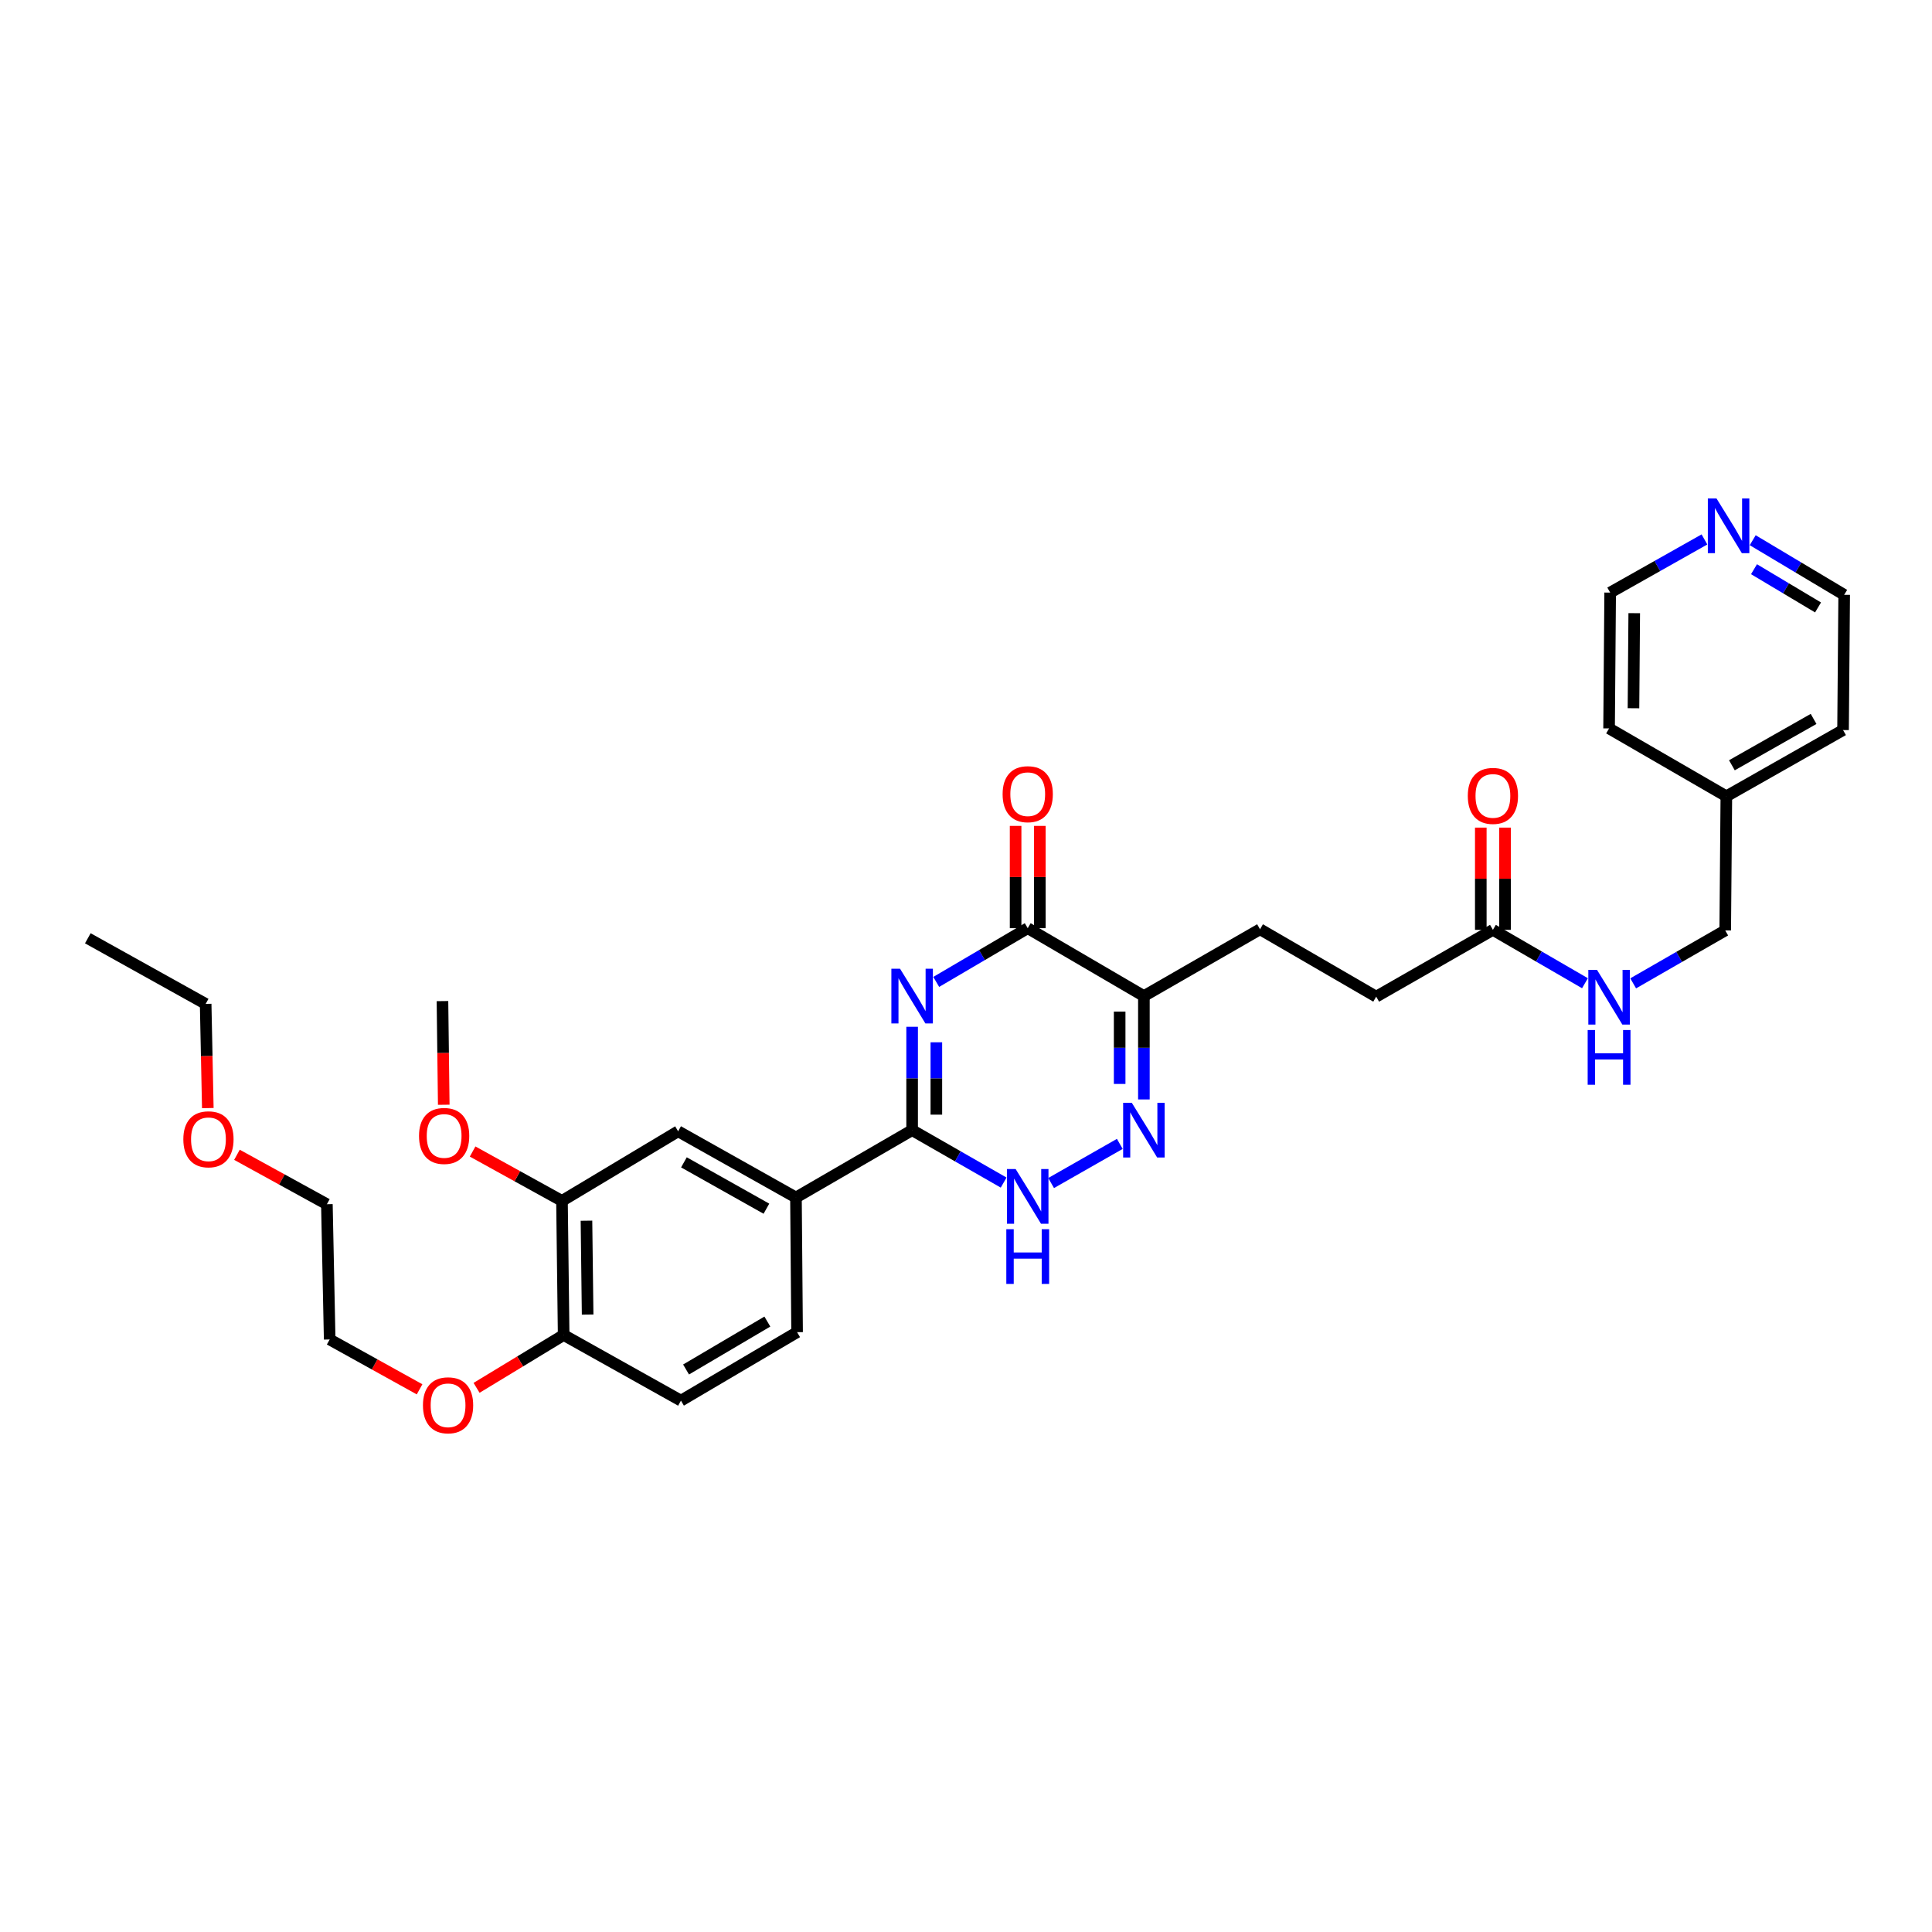 <?xml version='1.0' encoding='iso-8859-1'?>
<svg version='1.1' baseProfile='full'
              xmlns='http://www.w3.org/2000/svg'
                      xmlns:rdkit='http://www.rdkit.org/xml'
                      xmlns:xlink='http://www.w3.org/1999/xlink'
                  xml:space='preserve'
width='1000px' height='1000px' viewBox='0 0 1000 1000'>
<!-- END OF HEADER -->
<rect style='opacity:1.0;fill:#FFFFFF;stroke:none' width='1000' height='1000' x='0' y='0'> </rect>
<path class='bond-0' d='M 472.114,531.461 L 472.114,558.214' style='fill:none;fill-rule:evenodd;stroke:#0000FF;stroke-width:6px;stroke-linecap:butt;stroke-linejoin:miter;stroke-opacity:1' />
<path class='bond-0' d='M 472.114,558.214 L 472.114,584.967' style='fill:none;fill-rule:evenodd;stroke:#000000;stroke-width:6px;stroke-linecap:butt;stroke-linejoin:miter;stroke-opacity:1' />
<path class='bond-0' d='M 484.656,539.487 L 484.656,558.214' style='fill:none;fill-rule:evenodd;stroke:#0000FF;stroke-width:6px;stroke-linecap:butt;stroke-linejoin:miter;stroke-opacity:1' />
<path class='bond-0' d='M 484.656,558.214 L 484.656,576.941' style='fill:none;fill-rule:evenodd;stroke:#000000;stroke-width:6px;stroke-linecap:butt;stroke-linejoin:miter;stroke-opacity:1' />
<path class='bond-1' d='M 484.589,508.239 L 508.269,494.333' style='fill:none;fill-rule:evenodd;stroke:#0000FF;stroke-width:6px;stroke-linecap:butt;stroke-linejoin:miter;stroke-opacity:1' />
<path class='bond-1' d='M 508.269,494.333 L 531.948,480.426' style='fill:none;fill-rule:evenodd;stroke:#000000;stroke-width:6px;stroke-linecap:butt;stroke-linejoin:miter;stroke-opacity:1' />
<path class='bond-4' d='M 472.114,584.967 L 495.799,598.535' style='fill:none;fill-rule:evenodd;stroke:#000000;stroke-width:6px;stroke-linecap:butt;stroke-linejoin:miter;stroke-opacity:1' />
<path class='bond-4' d='M 495.799,598.535 L 519.485,612.103' style='fill:none;fill-rule:evenodd;stroke:#0000FF;stroke-width:6px;stroke-linecap:butt;stroke-linejoin:miter;stroke-opacity:1' />
<path class='bond-5' d='M 472.114,584.967 L 411.987,619.828' style='fill:none;fill-rule:evenodd;stroke:#000000;stroke-width:6px;stroke-linecap:butt;stroke-linejoin:miter;stroke-opacity:1' />
<path class='bond-3' d='M 531.948,480.426 L 592.076,515.566' style='fill:none;fill-rule:evenodd;stroke:#000000;stroke-width:6px;stroke-linecap:butt;stroke-linejoin:miter;stroke-opacity:1' />
<path class='bond-9' d='M 538.22,480.426 L 538.22,453.956' style='fill:none;fill-rule:evenodd;stroke:#000000;stroke-width:6px;stroke-linecap:butt;stroke-linejoin:miter;stroke-opacity:1' />
<path class='bond-9' d='M 538.22,453.956 L 538.22,427.485' style='fill:none;fill-rule:evenodd;stroke:#FF0000;stroke-width:6px;stroke-linecap:butt;stroke-linejoin:miter;stroke-opacity:1' />
<path class='bond-9' d='M 525.677,480.426 L 525.677,453.956' style='fill:none;fill-rule:evenodd;stroke:#000000;stroke-width:6px;stroke-linecap:butt;stroke-linejoin:miter;stroke-opacity:1' />
<path class='bond-9' d='M 525.677,453.956 L 525.677,427.485' style='fill:none;fill-rule:evenodd;stroke:#FF0000;stroke-width:6px;stroke-linecap:butt;stroke-linejoin:miter;stroke-opacity:1' />
<path class='bond-2' d='M 592.076,569.072 L 592.076,542.319' style='fill:none;fill-rule:evenodd;stroke:#0000FF;stroke-width:6px;stroke-linecap:butt;stroke-linejoin:miter;stroke-opacity:1' />
<path class='bond-2' d='M 592.076,542.319 L 592.076,515.566' style='fill:none;fill-rule:evenodd;stroke:#000000;stroke-width:6px;stroke-linecap:butt;stroke-linejoin:miter;stroke-opacity:1' />
<path class='bond-2' d='M 579.533,561.046 L 579.533,542.319' style='fill:none;fill-rule:evenodd;stroke:#0000FF;stroke-width:6px;stroke-linecap:butt;stroke-linejoin:miter;stroke-opacity:1' />
<path class='bond-2' d='M 579.533,542.319 L 579.533,523.592' style='fill:none;fill-rule:evenodd;stroke:#000000;stroke-width:6px;stroke-linecap:butt;stroke-linejoin:miter;stroke-opacity:1' />
<path class='bond-32' d='M 579.605,592.076 L 544.06,612.339' style='fill:none;fill-rule:evenodd;stroke:#0000FF;stroke-width:6px;stroke-linecap:butt;stroke-linejoin:miter;stroke-opacity:1' />
<path class='bond-10' d='M 592.076,515.566 L 652.189,480.99' style='fill:none;fill-rule:evenodd;stroke:#000000;stroke-width:6px;stroke-linecap:butt;stroke-linejoin:miter;stroke-opacity:1' />
<path class='bond-6' d='M 411.987,619.828 L 350.996,585.552' style='fill:none;fill-rule:evenodd;stroke:#000000;stroke-width:6px;stroke-linecap:butt;stroke-linejoin:miter;stroke-opacity:1' />
<path class='bond-6' d='M 396.693,625.621 L 354,601.628' style='fill:none;fill-rule:evenodd;stroke:#000000;stroke-width:6px;stroke-linecap:butt;stroke-linejoin:miter;stroke-opacity:1' />
<path class='bond-14' d='M 411.987,619.828 L 412.572,689.529' style='fill:none;fill-rule:evenodd;stroke:#000000;stroke-width:6px;stroke-linecap:butt;stroke-linejoin:miter;stroke-opacity:1' />
<path class='bond-7' d='M 350.996,585.552 L 290.882,621.577' style='fill:none;fill-rule:evenodd;stroke:#000000;stroke-width:6px;stroke-linecap:butt;stroke-linejoin:miter;stroke-opacity:1' />
<path class='bond-11' d='M 290.882,621.577 L 291.747,690.993' style='fill:none;fill-rule:evenodd;stroke:#000000;stroke-width:6px;stroke-linecap:butt;stroke-linejoin:miter;stroke-opacity:1' />
<path class='bond-11' d='M 303.554,631.833 L 304.158,680.424' style='fill:none;fill-rule:evenodd;stroke:#000000;stroke-width:6px;stroke-linecap:butt;stroke-linejoin:miter;stroke-opacity:1' />
<path class='bond-19' d='M 290.882,621.577 L 267.754,608.801' style='fill:none;fill-rule:evenodd;stroke:#000000;stroke-width:6px;stroke-linecap:butt;stroke-linejoin:miter;stroke-opacity:1' />
<path class='bond-19' d='M 267.754,608.801 L 244.627,596.024' style='fill:none;fill-rule:evenodd;stroke:#FF0000;stroke-width:6px;stroke-linecap:butt;stroke-linejoin:miter;stroke-opacity:1' />
<path class='bond-8' d='M 772.729,481.29 L 712.316,515.865' style='fill:none;fill-rule:evenodd;stroke:#000000;stroke-width:6px;stroke-linecap:butt;stroke-linejoin:miter;stroke-opacity:1' />
<path class='bond-12' d='M 772.729,481.29 L 796.553,495.103' style='fill:none;fill-rule:evenodd;stroke:#000000;stroke-width:6px;stroke-linecap:butt;stroke-linejoin:miter;stroke-opacity:1' />
<path class='bond-12' d='M 796.553,495.103 L 820.378,508.917' style='fill:none;fill-rule:evenodd;stroke:#0000FF;stroke-width:6px;stroke-linecap:butt;stroke-linejoin:miter;stroke-opacity:1' />
<path class='bond-15' d='M 779,481.29 L 779,454.83' style='fill:none;fill-rule:evenodd;stroke:#000000;stroke-width:6px;stroke-linecap:butt;stroke-linejoin:miter;stroke-opacity:1' />
<path class='bond-15' d='M 779,454.83 L 779,428.37' style='fill:none;fill-rule:evenodd;stroke:#FF0000;stroke-width:6px;stroke-linecap:butt;stroke-linejoin:miter;stroke-opacity:1' />
<path class='bond-15' d='M 766.457,481.29 L 766.457,454.83' style='fill:none;fill-rule:evenodd;stroke:#000000;stroke-width:6px;stroke-linecap:butt;stroke-linejoin:miter;stroke-opacity:1' />
<path class='bond-15' d='M 766.457,454.83 L 766.457,428.37' style='fill:none;fill-rule:evenodd;stroke:#FF0000;stroke-width:6px;stroke-linecap:butt;stroke-linejoin:miter;stroke-opacity:1' />
<path class='bond-17' d='M 652.189,480.99 L 712.316,515.865' style='fill:none;fill-rule:evenodd;stroke:#000000;stroke-width:6px;stroke-linecap:butt;stroke-linejoin:miter;stroke-opacity:1' />
<path class='bond-20' d='M 291.747,690.993 L 269.208,704.669' style='fill:none;fill-rule:evenodd;stroke:#000000;stroke-width:6px;stroke-linecap:butt;stroke-linejoin:miter;stroke-opacity:1' />
<path class='bond-20' d='M 269.208,704.669 L 246.669,718.346' style='fill:none;fill-rule:evenodd;stroke:#FF0000;stroke-width:6px;stroke-linecap:butt;stroke-linejoin:miter;stroke-opacity:1' />
<path class='bond-33' d='M 291.747,690.993 L 352.459,724.969' style='fill:none;fill-rule:evenodd;stroke:#000000;stroke-width:6px;stroke-linecap:butt;stroke-linejoin:miter;stroke-opacity:1' />
<path class='bond-18' d='M 845.329,508.979 L 869.149,495.284' style='fill:none;fill-rule:evenodd;stroke:#0000FF;stroke-width:6px;stroke-linecap:butt;stroke-linejoin:miter;stroke-opacity:1' />
<path class='bond-18' d='M 869.149,495.284 L 892.969,481.589' style='fill:none;fill-rule:evenodd;stroke:#000000;stroke-width:6px;stroke-linecap:butt;stroke-linejoin:miter;stroke-opacity:1' />
<path class='bond-13' d='M 907.2,279.612 L 930.873,293.748' style='fill:none;fill-rule:evenodd;stroke:#0000FF;stroke-width:6px;stroke-linecap:butt;stroke-linejoin:miter;stroke-opacity:1' />
<path class='bond-13' d='M 930.873,293.748 L 954.545,307.883' style='fill:none;fill-rule:evenodd;stroke:#000000;stroke-width:6px;stroke-linecap:butt;stroke-linejoin:miter;stroke-opacity:1' />
<path class='bond-13' d='M 907.871,294.621 L 924.442,304.516' style='fill:none;fill-rule:evenodd;stroke:#0000FF;stroke-width:6px;stroke-linecap:butt;stroke-linejoin:miter;stroke-opacity:1' />
<path class='bond-13' d='M 924.442,304.516 L 941.013,314.411' style='fill:none;fill-rule:evenodd;stroke:#000000;stroke-width:6px;stroke-linecap:butt;stroke-linejoin:miter;stroke-opacity:1' />
<path class='bond-34' d='M 882.219,279.207 L 857.819,292.967' style='fill:none;fill-rule:evenodd;stroke:#0000FF;stroke-width:6px;stroke-linecap:butt;stroke-linejoin:miter;stroke-opacity:1' />
<path class='bond-34' d='M 857.819,292.967 L 833.42,306.727' style='fill:none;fill-rule:evenodd;stroke:#000000;stroke-width:6px;stroke-linecap:butt;stroke-linejoin:miter;stroke-opacity:1' />
<path class='bond-16' d='M 412.572,689.529 L 352.459,724.969' style='fill:none;fill-rule:evenodd;stroke:#000000;stroke-width:6px;stroke-linecap:butt;stroke-linejoin:miter;stroke-opacity:1' />
<path class='bond-16' d='M 397.185,684.041 L 355.106,708.848' style='fill:none;fill-rule:evenodd;stroke:#000000;stroke-width:6px;stroke-linecap:butt;stroke-linejoin:miter;stroke-opacity:1' />
<path class='bond-21' d='M 892.969,481.589 L 893.554,412.153' style='fill:none;fill-rule:evenodd;stroke:#000000;stroke-width:6px;stroke-linecap:butt;stroke-linejoin:miter;stroke-opacity:1' />
<path class='bond-30' d='M 229.685,571.817 L 229.353,544.991' style='fill:none;fill-rule:evenodd;stroke:#FF0000;stroke-width:6px;stroke-linecap:butt;stroke-linejoin:miter;stroke-opacity:1' />
<path class='bond-30' d='M 229.353,544.991 L 229.02,518.165' style='fill:none;fill-rule:evenodd;stroke:#000000;stroke-width:6px;stroke-linecap:butt;stroke-linejoin:miter;stroke-opacity:1' />
<path class='bond-25' d='M 217.167,719.113 L 193.905,706.21' style='fill:none;fill-rule:evenodd;stroke:#FF0000;stroke-width:6px;stroke-linecap:butt;stroke-linejoin:miter;stroke-opacity:1' />
<path class='bond-25' d='M 193.905,706.21 L 170.642,693.306' style='fill:none;fill-rule:evenodd;stroke:#000000;stroke-width:6px;stroke-linecap:butt;stroke-linejoin:miter;stroke-opacity:1' />
<path class='bond-26' d='M 893.554,412.153 L 832.856,377.027' style='fill:none;fill-rule:evenodd;stroke:#000000;stroke-width:6px;stroke-linecap:butt;stroke-linejoin:miter;stroke-opacity:1' />
<path class='bond-27' d='M 893.554,412.153 L 953.96,377.877' style='fill:none;fill-rule:evenodd;stroke:#000000;stroke-width:6px;stroke-linecap:butt;stroke-linejoin:miter;stroke-opacity:1' />
<path class='bond-27' d='M 896.425,396.103 L 938.709,372.11' style='fill:none;fill-rule:evenodd;stroke:#000000;stroke-width:6px;stroke-linecap:butt;stroke-linejoin:miter;stroke-opacity:1' />
<path class='bond-22' d='M 122.644,597.721 L 145.918,610.513' style='fill:none;fill-rule:evenodd;stroke:#FF0000;stroke-width:6px;stroke-linecap:butt;stroke-linejoin:miter;stroke-opacity:1' />
<path class='bond-22' d='M 145.918,610.513 L 169.193,623.305' style='fill:none;fill-rule:evenodd;stroke:#000000;stroke-width:6px;stroke-linecap:butt;stroke-linejoin:miter;stroke-opacity:1' />
<path class='bond-29' d='M 107.562,573.544 L 107.004,546.579' style='fill:none;fill-rule:evenodd;stroke:#FF0000;stroke-width:6px;stroke-linecap:butt;stroke-linejoin:miter;stroke-opacity:1' />
<path class='bond-29' d='M 107.004,546.579 L 106.446,519.614' style='fill:none;fill-rule:evenodd;stroke:#000000;stroke-width:6px;stroke-linecap:butt;stroke-linejoin:miter;stroke-opacity:1' />
<path class='bond-23' d='M 833.42,306.727 L 832.856,377.027' style='fill:none;fill-rule:evenodd;stroke:#000000;stroke-width:6px;stroke-linecap:butt;stroke-linejoin:miter;stroke-opacity:1' />
<path class='bond-23' d='M 845.878,317.373 L 845.483,366.583' style='fill:none;fill-rule:evenodd;stroke:#000000;stroke-width:6px;stroke-linecap:butt;stroke-linejoin:miter;stroke-opacity:1' />
<path class='bond-24' d='M 954.545,307.883 L 953.96,377.877' style='fill:none;fill-rule:evenodd;stroke:#000000;stroke-width:6px;stroke-linecap:butt;stroke-linejoin:miter;stroke-opacity:1' />
<path class='bond-28' d='M 170.642,693.306 L 169.193,623.305' style='fill:none;fill-rule:evenodd;stroke:#000000;stroke-width:6px;stroke-linecap:butt;stroke-linejoin:miter;stroke-opacity:1' />
<path class='bond-31' d='M 106.446,519.614 L 45.455,485.652' style='fill:none;fill-rule:evenodd;stroke:#000000;stroke-width:6px;stroke-linecap:butt;stroke-linejoin:miter;stroke-opacity:1' />
<path  class='atom-0' d='M 465.854 501.406
L 475.134 516.406
Q 476.054 517.886, 477.534 520.566
Q 479.014 523.246, 479.094 523.406
L 479.094 501.406
L 482.854 501.406
L 482.854 529.726
L 478.974 529.726
L 469.014 513.326
Q 467.854 511.406, 466.614 509.206
Q 465.414 507.006, 465.054 506.326
L 465.054 529.726
L 461.374 529.726
L 461.374 501.406
L 465.854 501.406
' fill='#0000FF'/>
<path  class='atom-3' d='M 585.816 570.807
L 595.096 585.807
Q 596.016 587.287, 597.496 589.967
Q 598.976 592.647, 599.056 592.807
L 599.056 570.807
L 602.816 570.807
L 602.816 599.127
L 598.936 599.127
L 588.976 582.727
Q 587.816 580.807, 586.576 578.607
Q 585.376 576.407, 585.016 575.727
L 585.016 599.127
L 581.336 599.127
L 581.336 570.807
L 585.816 570.807
' fill='#0000FF'/>
<path  class='atom-5' d='M 525.688 605.083
L 534.968 620.083
Q 535.888 621.563, 537.368 624.243
Q 538.848 626.923, 538.928 627.083
L 538.928 605.083
L 542.688 605.083
L 542.688 633.403
L 538.808 633.403
L 528.848 617.003
Q 527.688 615.083, 526.448 612.883
Q 525.248 610.683, 524.888 610.003
L 524.888 633.403
L 521.208 633.403
L 521.208 605.083
L 525.688 605.083
' fill='#0000FF'/>
<path  class='atom-5' d='M 520.868 636.235
L 524.708 636.235
L 524.708 648.275
L 539.188 648.275
L 539.188 636.235
L 543.028 636.235
L 543.028 664.555
L 539.188 664.555
L 539.188 651.475
L 524.708 651.475
L 524.708 664.555
L 520.868 664.555
L 520.868 636.235
' fill='#0000FF'/>
<path  class='atom-10' d='M 518.948 411.069
Q 518.948 404.269, 522.308 400.469
Q 525.668 396.669, 531.948 396.669
Q 538.228 396.669, 541.588 400.469
Q 544.948 404.269, 544.948 411.069
Q 544.948 417.949, 541.548 421.869
Q 538.148 425.749, 531.948 425.749
Q 525.708 425.749, 522.308 421.869
Q 518.948 417.989, 518.948 411.069
M 531.948 422.549
Q 536.268 422.549, 538.588 419.669
Q 540.948 416.749, 540.948 411.069
Q 540.948 405.509, 538.588 402.709
Q 536.268 399.869, 531.948 399.869
Q 527.628 399.869, 525.268 402.669
Q 522.948 405.469, 522.948 411.069
Q 522.948 416.789, 525.268 419.669
Q 527.628 422.549, 531.948 422.549
' fill='#FF0000'/>
<path  class='atom-13' d='M 826.596 501.991
L 835.876 516.991
Q 836.796 518.471, 838.276 521.151
Q 839.756 523.831, 839.836 523.991
L 839.836 501.991
L 843.596 501.991
L 843.596 530.311
L 839.716 530.311
L 829.756 513.911
Q 828.596 511.991, 827.356 509.791
Q 826.156 507.591, 825.796 506.911
L 825.796 530.311
L 822.116 530.311
L 822.116 501.991
L 826.596 501.991
' fill='#0000FF'/>
<path  class='atom-13' d='M 821.776 533.143
L 825.616 533.143
L 825.616 545.183
L 840.096 545.183
L 840.096 533.143
L 843.936 533.143
L 843.936 561.463
L 840.096 561.463
L 840.096 548.383
L 825.616 548.383
L 825.616 561.463
L 821.776 561.463
L 821.776 533.143
' fill='#0000FF'/>
<path  class='atom-14' d='M 888.458 257.998
L 897.738 272.998
Q 898.658 274.478, 900.138 277.158
Q 901.618 279.838, 901.698 279.998
L 901.698 257.998
L 905.458 257.998
L 905.458 286.318
L 901.578 286.318
L 891.618 269.918
Q 890.458 267.998, 889.218 265.798
Q 888.018 263.598, 887.658 262.918
L 887.658 286.318
L 883.978 286.318
L 883.978 257.998
L 888.458 257.998
' fill='#0000FF'/>
<path  class='atom-16' d='M 759.729 411.954
Q 759.729 405.154, 763.089 401.354
Q 766.449 397.554, 772.729 397.554
Q 779.009 397.554, 782.369 401.354
Q 785.729 405.154, 785.729 411.954
Q 785.729 418.834, 782.329 422.754
Q 778.929 426.634, 772.729 426.634
Q 766.489 426.634, 763.089 422.754
Q 759.729 418.874, 759.729 411.954
M 772.729 423.434
Q 777.049 423.434, 779.369 420.554
Q 781.729 417.634, 781.729 411.954
Q 781.729 406.394, 779.369 403.594
Q 777.049 400.754, 772.729 400.754
Q 768.409 400.754, 766.049 403.554
Q 763.729 406.354, 763.729 411.954
Q 763.729 417.674, 766.049 420.554
Q 768.409 423.434, 772.729 423.434
' fill='#FF0000'/>
<path  class='atom-20' d='M 216.884 587.96
Q 216.884 581.16, 220.244 577.36
Q 223.604 573.56, 229.884 573.56
Q 236.164 573.56, 239.524 577.36
Q 242.884 581.16, 242.884 587.96
Q 242.884 594.84, 239.484 598.76
Q 236.084 602.64, 229.884 602.64
Q 223.644 602.64, 220.244 598.76
Q 216.884 594.88, 216.884 587.96
M 229.884 599.44
Q 234.204 599.44, 236.524 596.56
Q 238.884 593.64, 238.884 587.96
Q 238.884 582.4, 236.524 579.6
Q 234.204 576.76, 229.884 576.76
Q 225.564 576.76, 223.204 579.56
Q 220.884 582.36, 220.884 587.96
Q 220.884 593.68, 223.204 596.56
Q 225.564 599.44, 229.884 599.44
' fill='#FF0000'/>
<path  class='atom-21' d='M 218.919 727.376
Q 218.919 720.576, 222.279 716.776
Q 225.639 712.976, 231.919 712.976
Q 238.199 712.976, 241.559 716.776
Q 244.919 720.576, 244.919 727.376
Q 244.919 734.256, 241.519 738.176
Q 238.119 742.056, 231.919 742.056
Q 225.679 742.056, 222.279 738.176
Q 218.919 734.296, 218.919 727.376
M 231.919 738.856
Q 236.239 738.856, 238.559 735.976
Q 240.919 733.056, 240.919 727.376
Q 240.919 721.816, 238.559 719.016
Q 236.239 716.176, 231.919 716.176
Q 227.599 716.176, 225.239 718.976
Q 222.919 721.776, 222.919 727.376
Q 222.919 733.096, 225.239 735.976
Q 227.599 738.856, 231.919 738.856
' fill='#FF0000'/>
<path  class='atom-23' d='M 94.895 589.695
Q 94.895 582.895, 98.255 579.095
Q 101.615 575.295, 107.895 575.295
Q 114.175 575.295, 117.535 579.095
Q 120.895 582.895, 120.895 589.695
Q 120.895 596.575, 117.495 600.495
Q 114.095 604.375, 107.895 604.375
Q 101.655 604.375, 98.255 600.495
Q 94.895 596.615, 94.895 589.695
M 107.895 601.175
Q 112.215 601.175, 114.535 598.295
Q 116.895 595.375, 116.895 589.695
Q 116.895 584.135, 114.535 581.335
Q 112.215 578.495, 107.895 578.495
Q 103.575 578.495, 101.215 581.295
Q 98.895 584.095, 98.895 589.695
Q 98.895 595.415, 101.215 598.295
Q 103.575 601.175, 107.895 601.175
' fill='#FF0000'/>
</svg>
